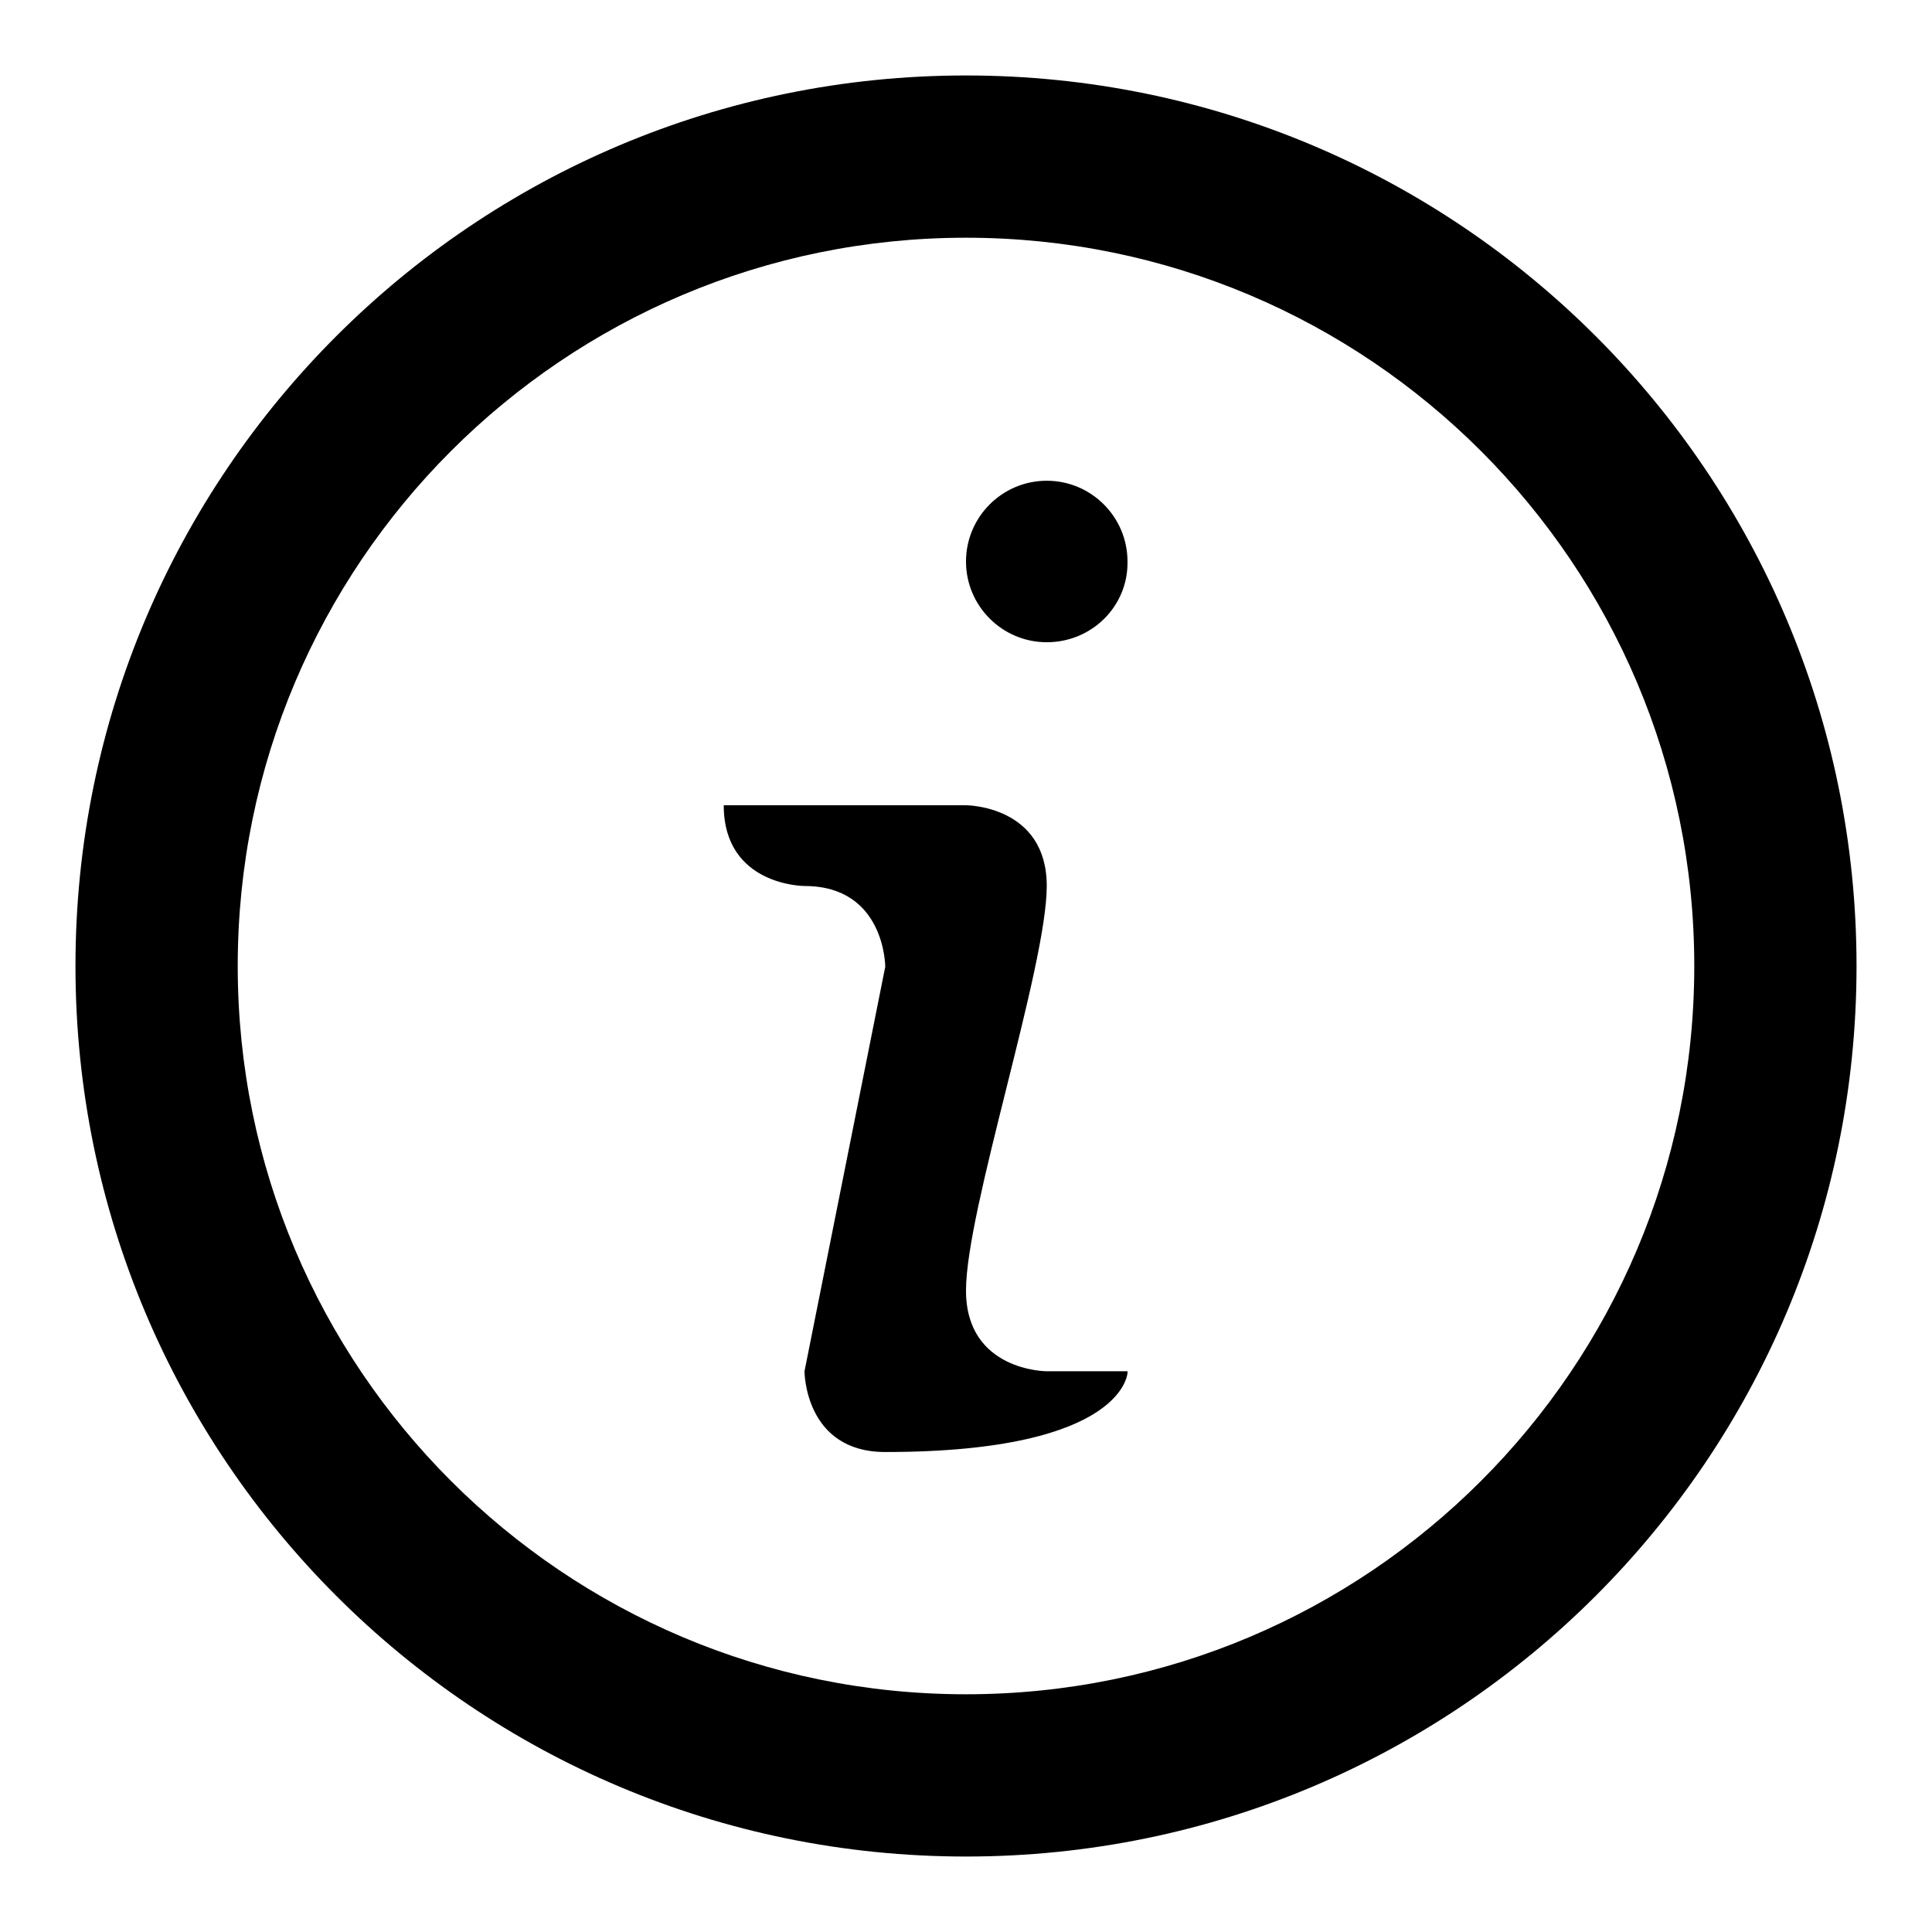 <?xml version="1.0" encoding="utf-8"?>
<!-- Svg Vector Icons : http://www.onlinewebfonts.com/icon -->
<!DOCTYPE svg PUBLIC "-//W3C//DTD SVG 1.1//EN" "http://www.w3.org/Graphics/SVG/1.1/DTD/svg11.dtd">
<svg version="1.1" xmlns="http://www.w3.org/2000/svg" xmlns:xlink="http://www.w3.org/1999/xlink" x="0px" y="0px" viewBox="0 0 256 256" enable-background="new 0 0 256 256" xml:space="preserve">
<g> <path fill="#000000" d="M128,246c-65.2,0-118-52.8-118-118S62.8,10,128,10s118,52.8,118,118S193.2,246,128,246L128,246z M128,31.5 c-53.3,0-96.5,43.2-96.5,96.5s43.2,96.5,96.5,96.5c53.3,0,96.5-43.2,96.5-96.5S181.3,31.5,128,31.5z M117.3,192.4 c-10.7,0-10.7-10.7-10.7-10.7l10.7-53.6c0,0,0-10.7-10.7-10.7c0,0-10.7,0-10.7-10.7H128c0,0,10.7,0,10.7,10.7 c0,10.7-10.7,42.9-10.7,53.6c0,10.7,10.7,10.7,10.7,10.7h10.7C149.5,181.6,149.5,192.4,117.3,192.4z M138.7,85.1 c-5.9,0-10.7-4.8-10.7-10.7c0-5.9,4.8-10.7,10.7-10.7c5.9,0,10.7,4.8,10.7,10.7C149.5,80.3,144.7,85.1,138.7,85.1z"/></g>
</svg>